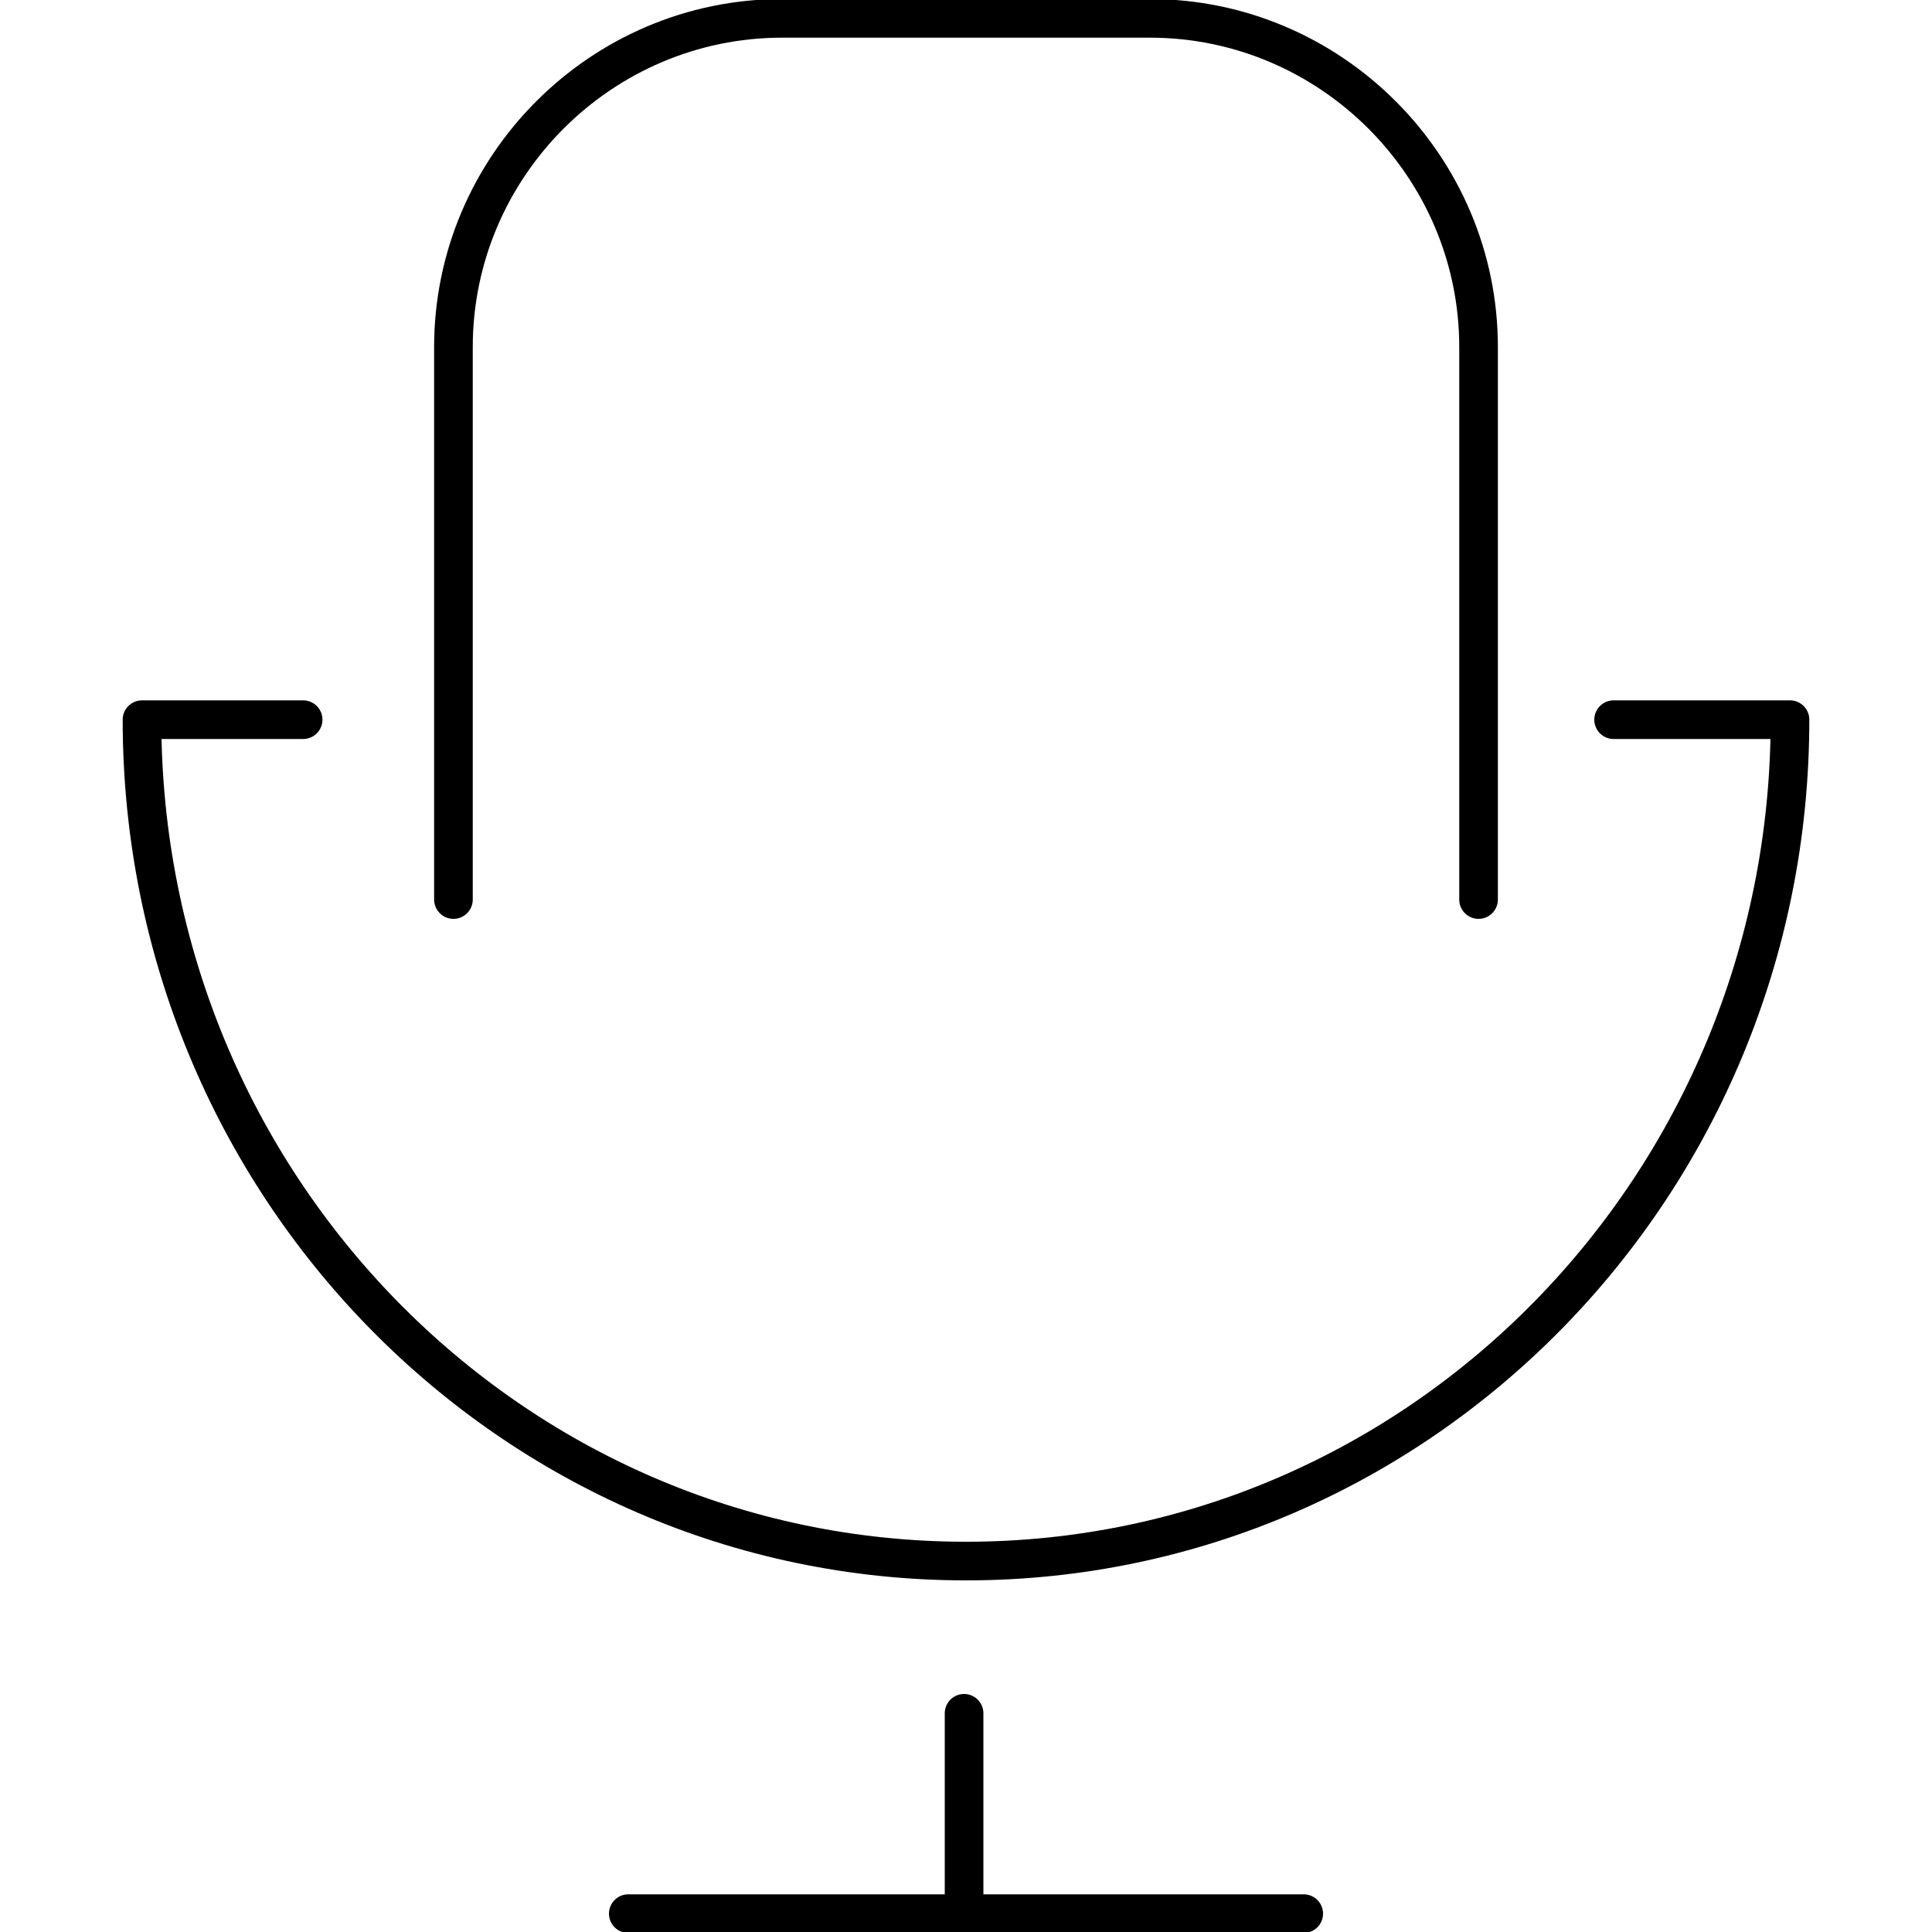 <?xml version="1.0" encoding="UTF-8"?> <svg xmlns="http://www.w3.org/2000/svg" id="Calque_1" viewBox="0 0 100 100"><defs><style> .cls-1 { stroke-miterlimit: 10; } .cls-1, .cls-2 { fill: none; stroke: #000; stroke-linecap: round; stroke-width: 2px; } .cls-2 { stroke-linejoin: round; } </style></defs><line class="cls-1" x1="32.52" y1="99.05" x2="67.48" y2="99.05"></line><line class="cls-1" x1="49.9" y1="88.68" x2="49.9" y2="99.05"></line><path class="cls-1" d="M76.53,46.56v-28.6c0-9.36-7.66-17.01-17.01-17.01h-19.04c-9.36,0-17.01,7.66-17.01,17.01v28.6"></path><path class="cls-2" d="M15.69,37.25H7.35c0,24.05,19.09,43.55,42.65,43.55s42.65-19.5,42.65-43.55h-9.13"></path></svg> 
